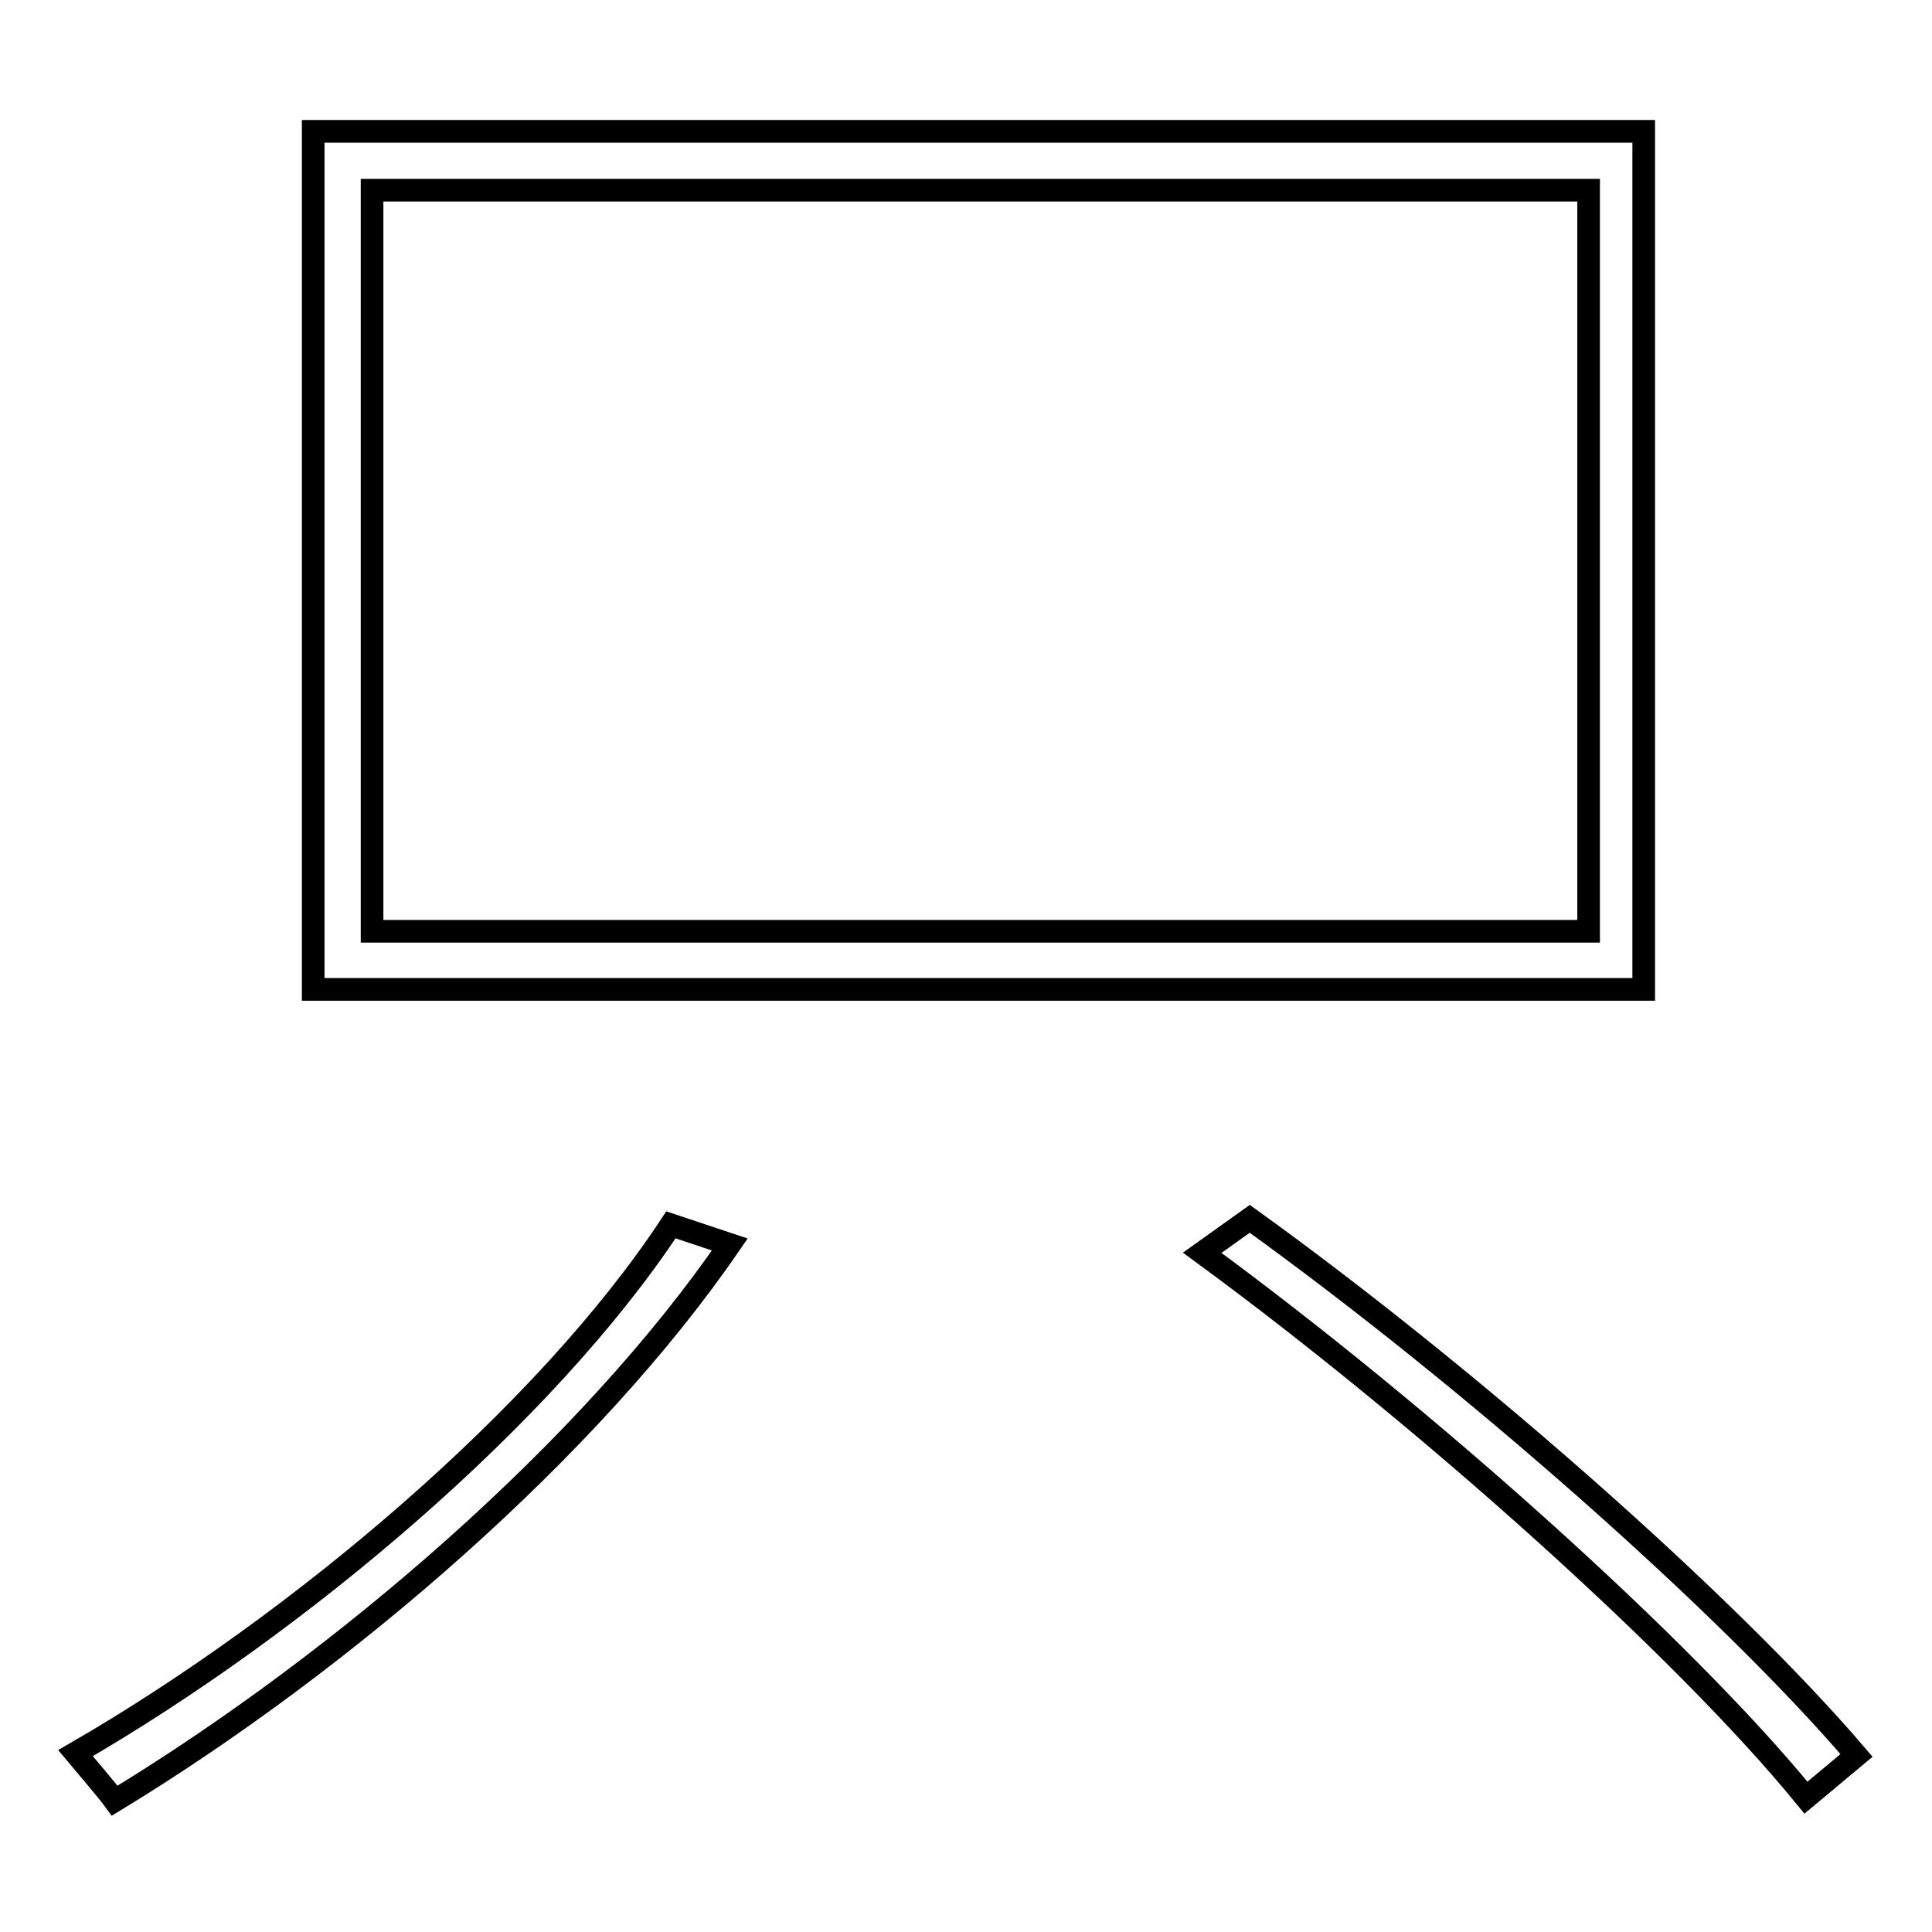 <?xml version="1.0" encoding="utf-8"?>
<!-- Svg Vector Icons : http://www.onlinewebfonts.com/icon -->
<!DOCTYPE svg PUBLIC "-//W3C//DTD SVG 1.1//EN" "http://www.w3.org/Graphics/SVG/1.1/DTD/svg11.dtd">
<svg version="1.1" xmlns="http://www.w3.org/2000/svg" xmlns:xlink="http://www.w3.org/1999/xlink" x="0px" y="0px" viewBox="0 0 256 256" enable-background="new 0 0 256 256" xml:space="preserve">
<g><g><path stroke-width="3" fill-opacity="0" stroke="#000000"  d="M96.7,164.9c-18.5,27-51.1,55.2-81.5,73.7c-1.1-1.5-3.7-4.5-5.2-6.3c29.6-17.1,62.3-44.8,78.9-70L96.7,164.9z M217.8,17.4v113.7H41.5V17.4H217.8z M49.3,123.4h161.2V25.2H49.3V123.4z M165.6,161.5c29.3,21.1,63.3,51.1,80.4,71.1l-6.7,5.6c-16.3-20-50.8-50.8-80-72.2L165.6,161.5z"/></g></g>
</svg>
